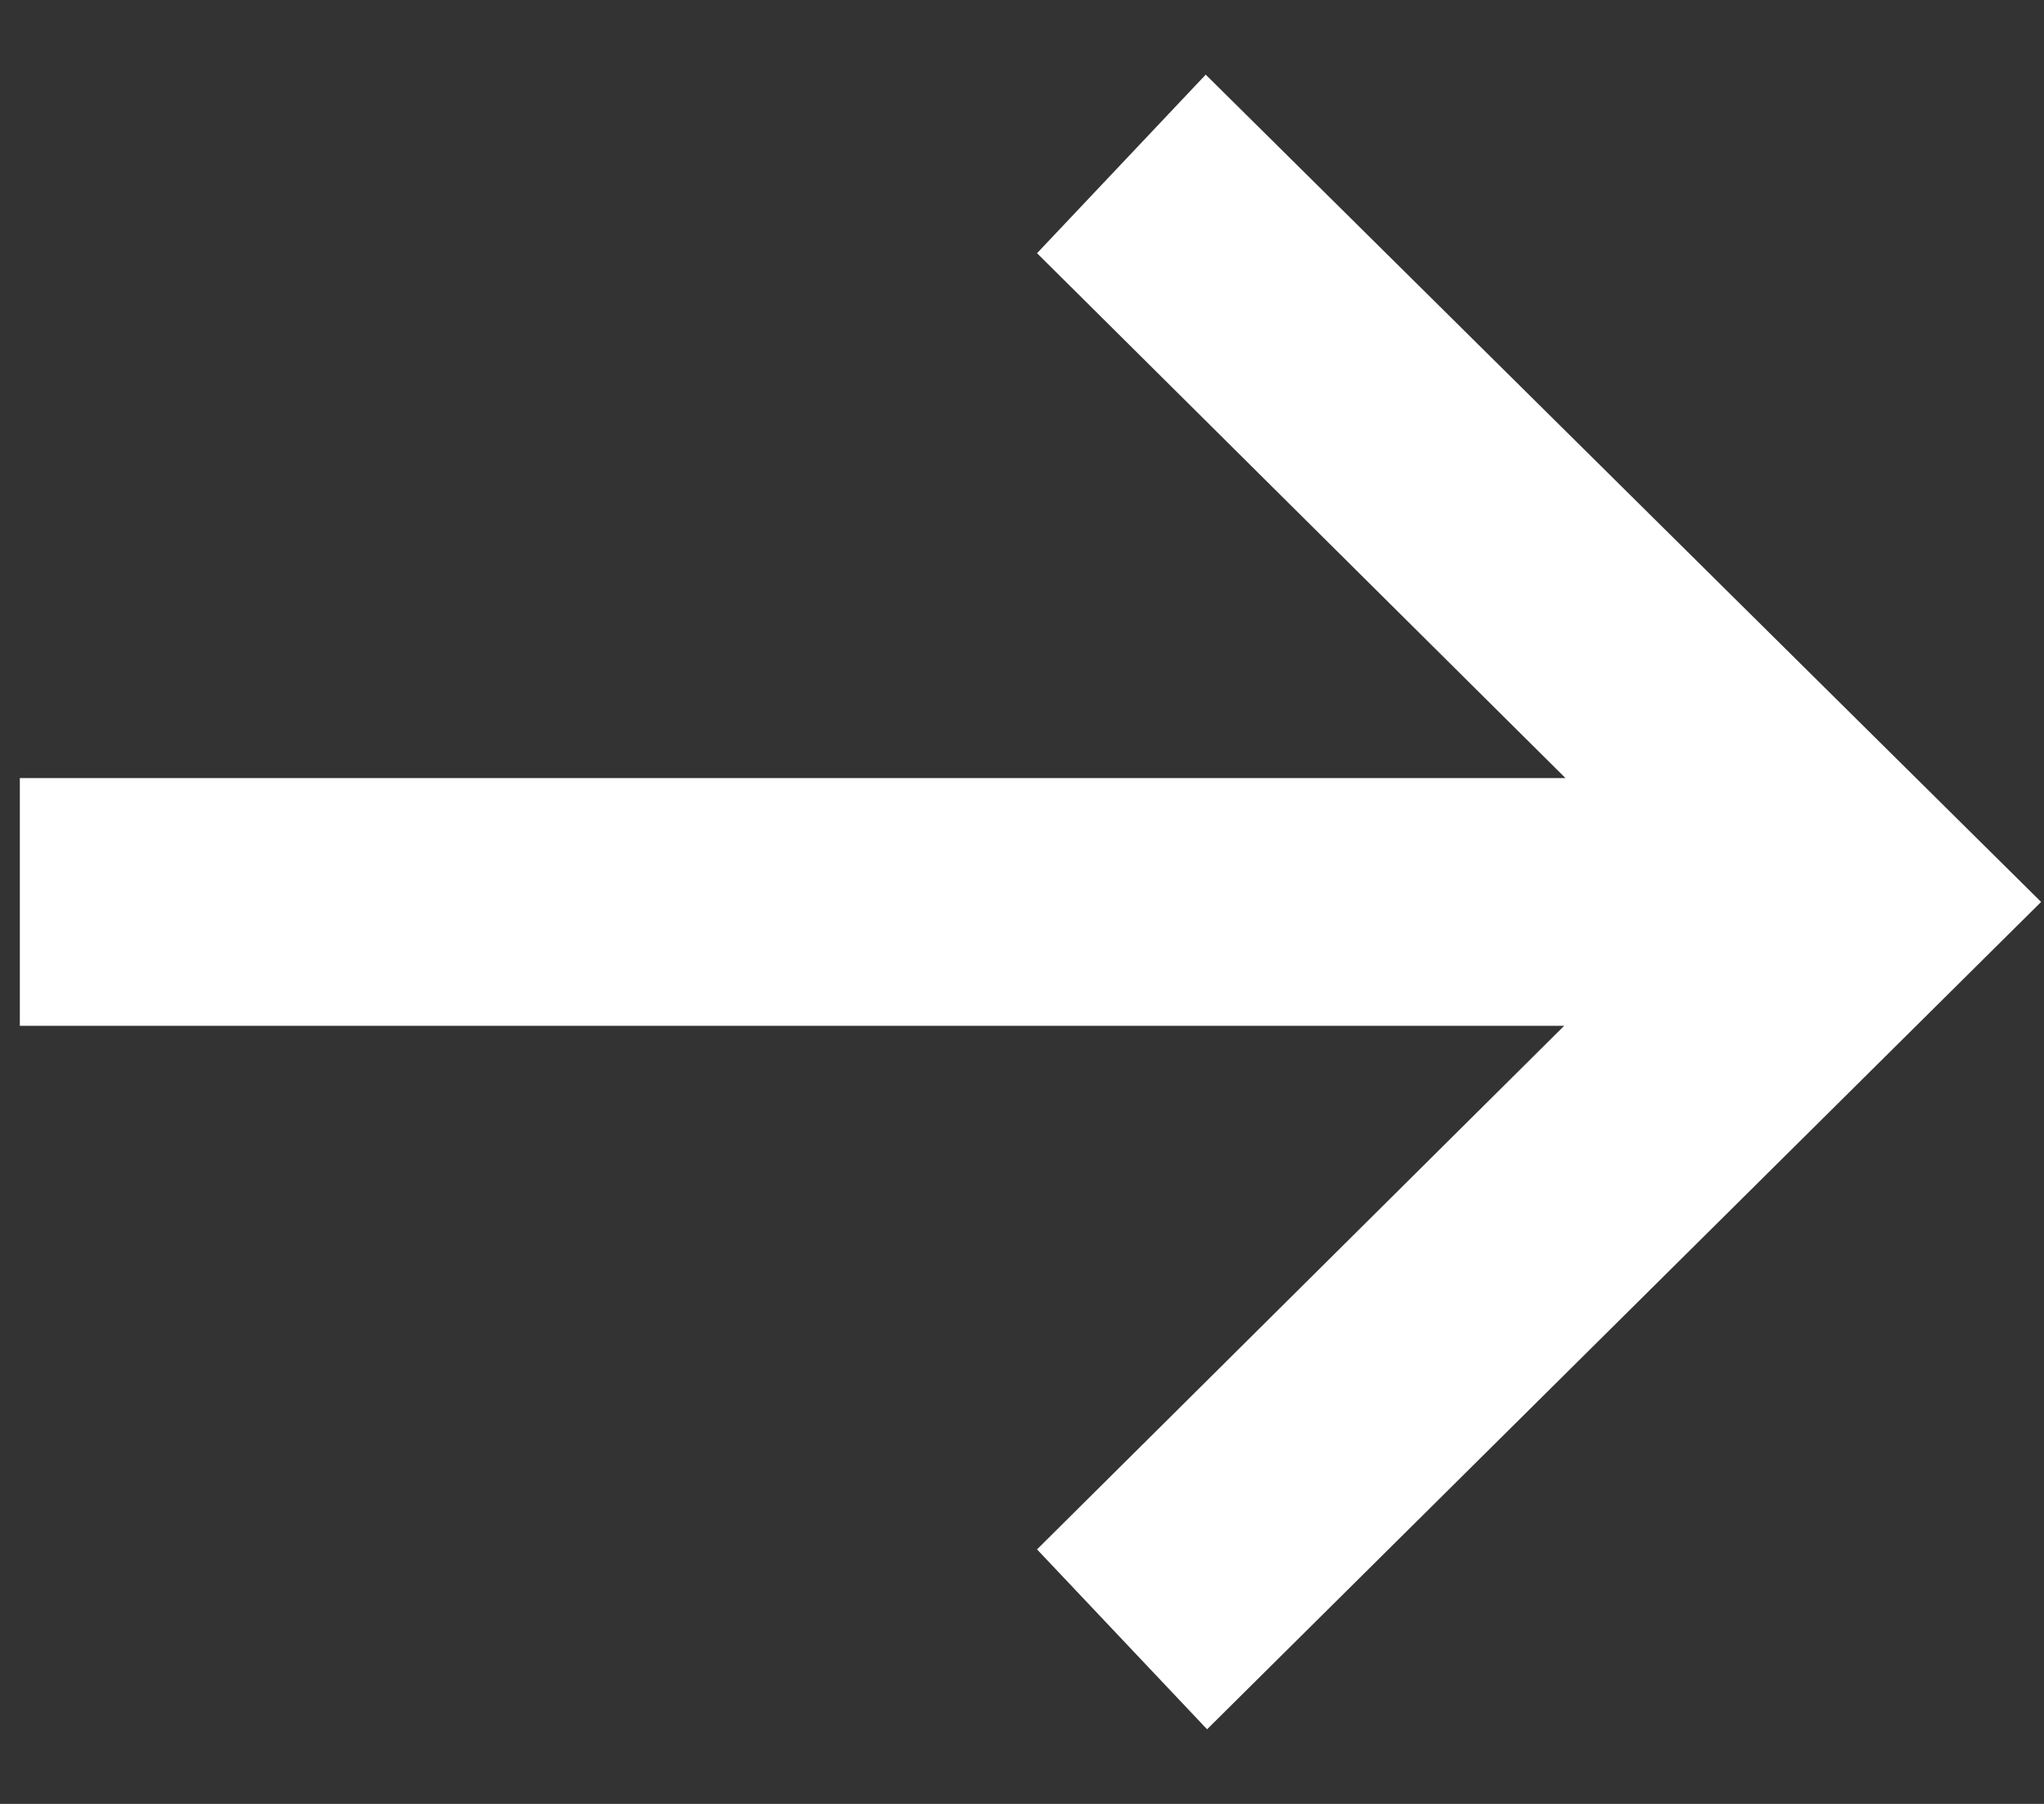 <svg width="17" height="15" viewBox="0 0 17 15" fill="none" xmlns="http://www.w3.org/2000/svg">
<rect x="0" y="0" width="17" height="15" fill="#333333" stroke="none"/>
<path d="M9.093 2.098L13.833 6.805L0.5 6.805L0.5 8.195L13.822 8.195L9.093 12.891L10.047 13.9L16.5 7.5L10.036 1.1L9.093 2.098Z" fill="white" stroke="white" stroke-width="0.67"/>
</svg>
